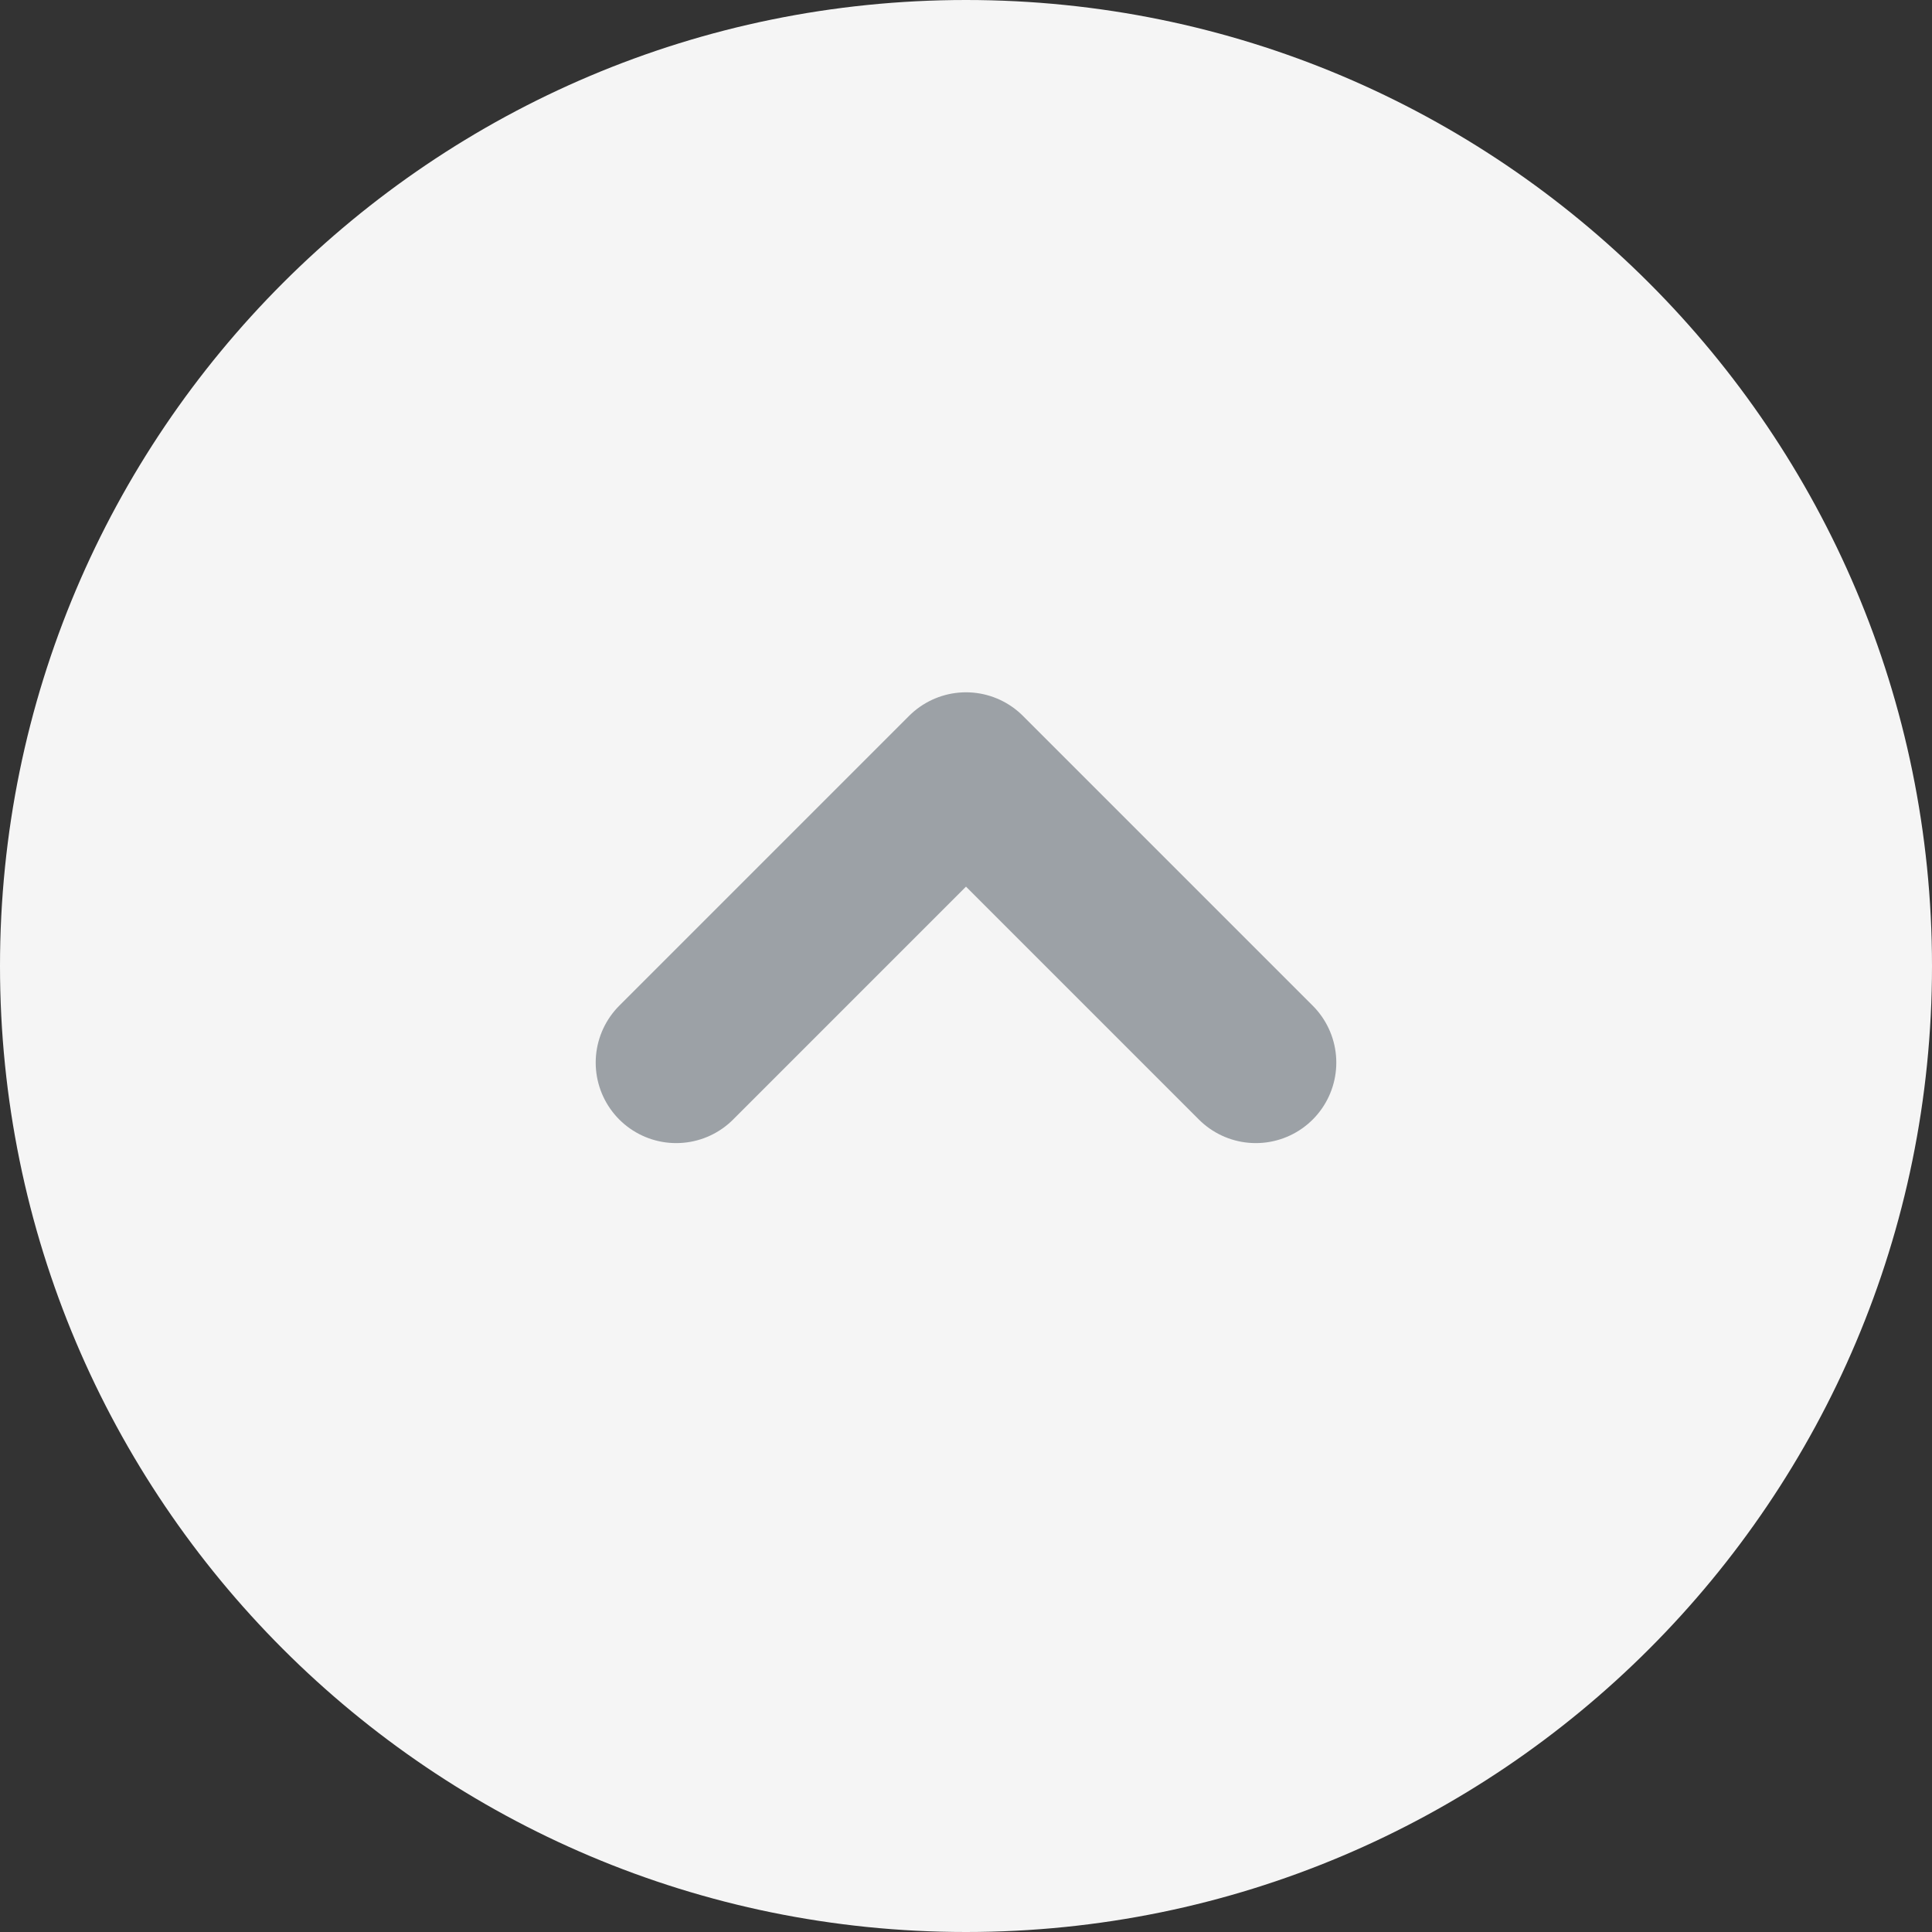 <svg width="24" height="24" viewBox="0 0 24 24" fill="none" xmlns="http://www.w3.org/2000/svg">
<rect x="0" y="0" width="24" height="24" fill="#333333" stroke="none"/>
<g clip-path="url(#clip0_8805_17024)">
<path d="M12 0C18.627 0 24 5.373 24 12C24 18.627 18.627 24 12 24C5.373 24 0 18.627 0 12C0 5.373 5.373 0 12 0Z" fill="#F5F5F5"/>
<path d="M8.4 13.2L12 9.6L15.6 13.2" stroke="#9CA1A6" stroke-width="2" stroke-linecap="round" stroke-linejoin="round"/>
</g>
<defs>
<clipPath id="clip0_8805_17024">
<rect width="24" height="24" fill="white"/>
</clipPath>
</defs>
</svg>
